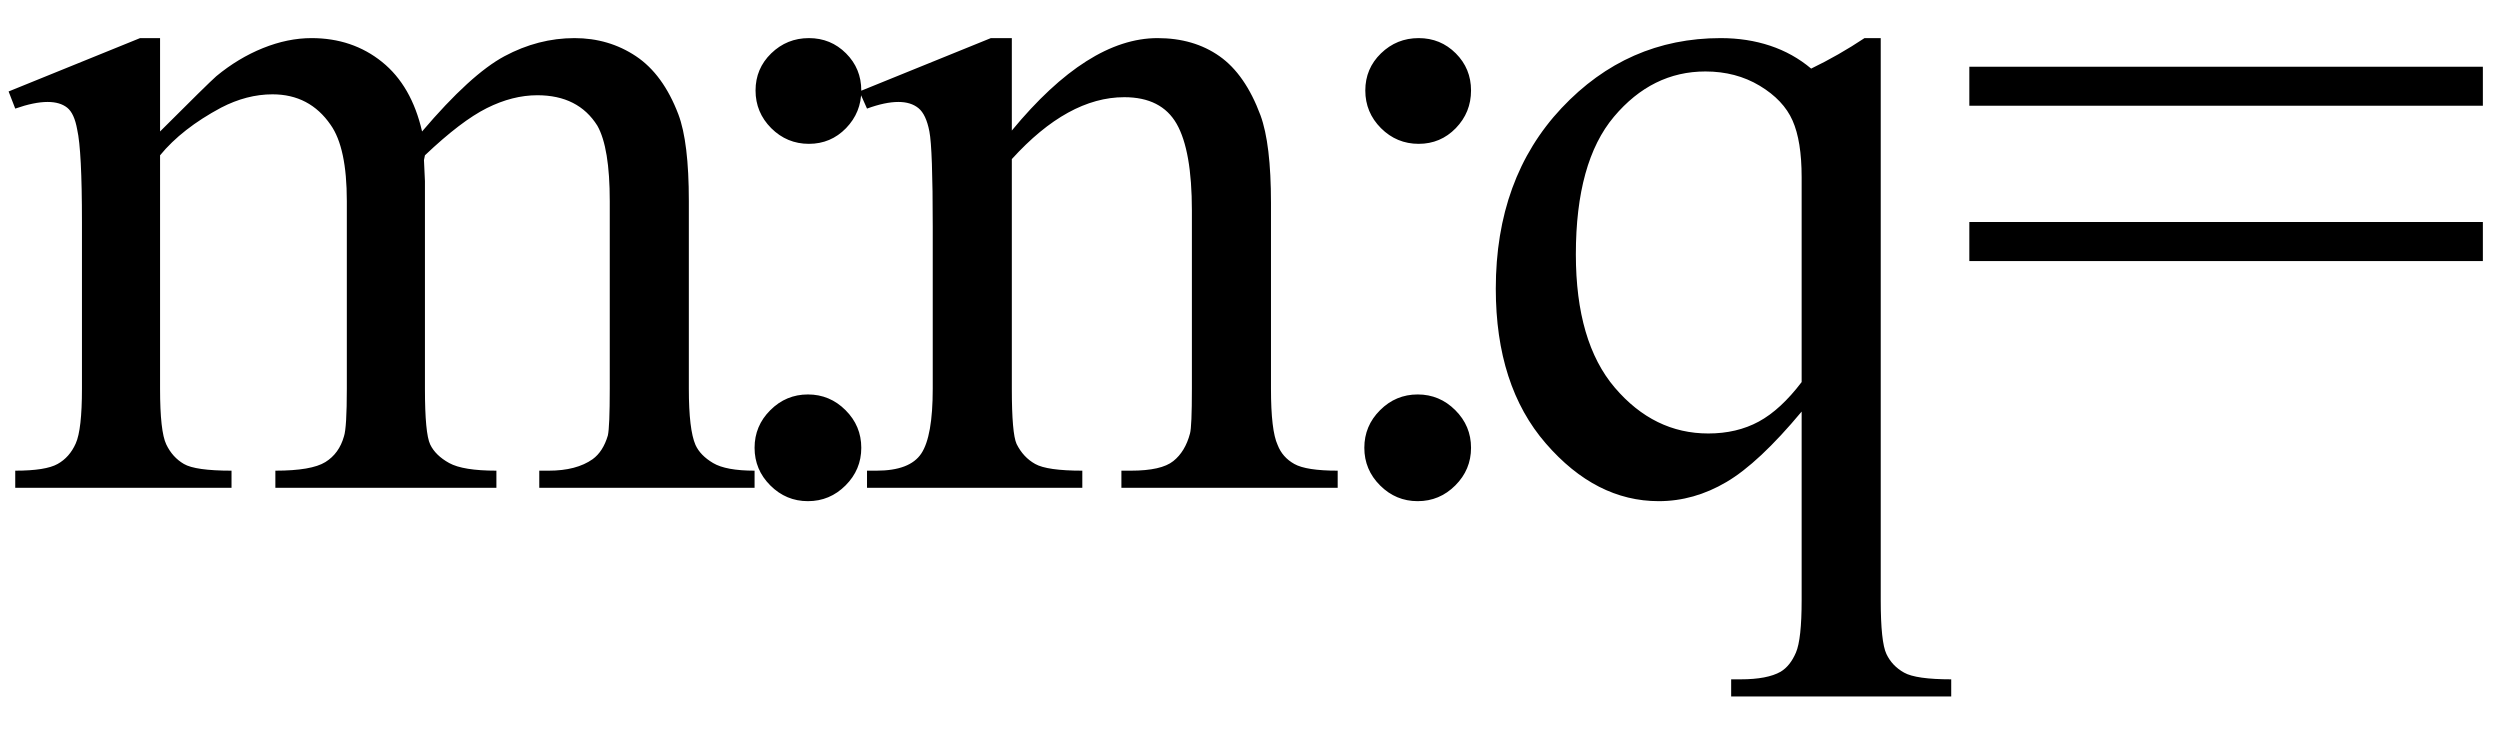<svg xmlns="http://www.w3.org/2000/svg" xmlns:xlink="http://www.w3.org/1999/xlink" stroke-dasharray="none" shape-rendering="auto" font-family="'Dialog'" width="41" text-rendering="auto" fill-opacity="1" contentScriptType="text/ecmascript" color-interpolation="auto" color-rendering="auto" preserveAspectRatio="xMidYMid meet" font-size="12" fill="black" stroke="black" image-rendering="auto" stroke-miterlimit="10" zoomAndPan="magnify" version="1.0" stroke-linecap="square" stroke-linejoin="miter" contentStyleType="text/css" font-style="normal" height="12" stroke-width="1" stroke-dashoffset="0" font-weight="normal" stroke-opacity="1"><defs id="genericDefs"/><g><g text-rendering="optimizeLegibility" transform="translate(0,8)" color-rendering="optimizeQuality" color-interpolation="linearRGB" image-rendering="optimizeQuality"><path d="M2.625 -5.844 Q3.406 -6.625 3.547 -6.75 Q3.906 -7.047 4.312 -7.211 Q4.719 -7.375 5.109 -7.375 Q5.781 -7.375 6.266 -6.984 Q6.75 -6.594 6.922 -5.844 Q7.719 -6.781 8.273 -7.078 Q8.828 -7.375 9.422 -7.375 Q9.984 -7.375 10.43 -7.078 Q10.875 -6.781 11.125 -6.125 Q11.297 -5.672 11.297 -4.703 L11.297 -1.625 Q11.297 -0.953 11.406 -0.703 Q11.484 -0.531 11.695 -0.406 Q11.906 -0.281 12.375 -0.281 L12.375 0 L8.844 0 L8.844 -0.281 L9 -0.281 Q9.453 -0.281 9.719 -0.469 Q9.891 -0.594 9.969 -0.859 Q10 -1 10 -1.625 L10 -4.703 Q10 -5.578 9.797 -5.938 Q9.484 -6.438 8.812 -6.438 Q8.406 -6.438 7.984 -6.227 Q7.562 -6.016 6.969 -5.453 L6.953 -5.375 L6.969 -5.031 L6.969 -1.625 Q6.969 -0.891 7.055 -0.711 Q7.141 -0.531 7.367 -0.406 Q7.594 -0.281 8.141 -0.281 L8.141 0 L4.516 0 L4.516 -0.281 Q5.109 -0.281 5.336 -0.422 Q5.562 -0.562 5.641 -0.844 Q5.688 -0.984 5.688 -1.625 L5.688 -4.703 Q5.688 -5.578 5.422 -5.953 Q5.078 -6.453 4.469 -6.453 Q4.047 -6.453 3.625 -6.234 Q2.984 -5.891 2.625 -5.453 L2.625 -1.625 Q2.625 -0.922 2.727 -0.711 Q2.828 -0.5 3.016 -0.391 Q3.203 -0.281 3.797 -0.281 L3.797 0 L0.25 0 L0.25 -0.281 Q0.75 -0.281 0.945 -0.391 Q1.141 -0.5 1.242 -0.727 Q1.344 -0.953 1.344 -1.625 L1.344 -4.359 Q1.344 -5.531 1.266 -5.875 Q1.219 -6.141 1.102 -6.234 Q0.984 -6.328 0.781 -6.328 Q0.562 -6.328 0.25 -6.219 L0.141 -6.5 L2.297 -7.375 L2.625 -7.375 L2.625 -5.844 ZM13.266 -7.375 Q13.625 -7.375 13.875 -7.125 Q14.125 -6.875 14.125 -6.516 Q14.125 -6.156 13.875 -5.898 Q13.625 -5.641 13.266 -5.641 Q12.906 -5.641 12.648 -5.898 Q12.391 -6.156 12.391 -6.516 Q12.391 -6.875 12.648 -7.125 Q12.906 -7.375 13.266 -7.375 ZM13.25 -1.531 Q13.609 -1.531 13.867 -1.273 Q14.125 -1.016 14.125 -0.656 Q14.125 -0.297 13.867 -0.039 Q13.609 0.219 13.25 0.219 Q12.891 0.219 12.633 -0.039 Q12.375 -0.297 12.375 -0.656 Q12.375 -1.016 12.633 -1.273 Q12.891 -1.531 13.25 -1.531 ZM16.594 -5.859 Q17.844 -7.375 18.984 -7.375 Q19.578 -7.375 20 -7.078 Q20.422 -6.781 20.672 -6.109 Q20.844 -5.641 20.844 -4.672 L20.844 -1.625 Q20.844 -0.938 20.953 -0.703 Q21.031 -0.5 21.227 -0.391 Q21.422 -0.281 21.938 -0.281 L21.938 0 L18.391 0 L18.391 -0.281 L18.547 -0.281 Q19.047 -0.281 19.242 -0.438 Q19.438 -0.594 19.516 -0.891 Q19.547 -1 19.547 -1.625 L19.547 -4.547 Q19.547 -5.531 19.297 -5.969 Q19.047 -6.406 18.438 -6.406 Q17.516 -6.406 16.594 -5.391 L16.594 -1.625 Q16.594 -0.891 16.672 -0.719 Q16.781 -0.5 16.977 -0.391 Q17.172 -0.281 17.75 -0.281 L17.75 0 L14.219 0 L14.219 -0.281 L14.375 -0.281 Q14.922 -0.281 15.109 -0.562 Q15.297 -0.844 15.297 -1.625 L15.297 -4.281 Q15.297 -5.562 15.242 -5.844 Q15.188 -6.125 15.062 -6.227 Q14.938 -6.328 14.734 -6.328 Q14.516 -6.328 14.219 -6.219 L14.094 -6.5 L16.25 -7.375 L16.594 -7.375 L16.594 -5.859 ZM23.266 -7.375 Q23.625 -7.375 23.875 -7.125 Q24.125 -6.875 24.125 -6.516 Q24.125 -6.156 23.875 -5.898 Q23.625 -5.641 23.266 -5.641 Q22.906 -5.641 22.648 -5.898 Q22.391 -6.156 22.391 -6.516 Q22.391 -6.875 22.648 -7.125 Q22.906 -7.375 23.266 -7.375 ZM23.25 -1.531 Q23.609 -1.531 23.867 -1.273 Q24.125 -1.016 24.125 -0.656 Q24.125 -0.297 23.867 -0.039 Q23.609 0.219 23.25 0.219 Q22.891 0.219 22.633 -0.039 Q22.375 -0.297 22.375 -0.656 Q22.375 -1.016 22.633 -1.273 Q22.891 -1.531 23.25 -1.531 ZM30.844 -7.375 L30.844 1.844 Q30.844 2.531 30.938 2.727 Q31.031 2.922 31.227 3.031 Q31.422 3.141 32 3.141 L32 3.422 L28.391 3.422 L28.391 3.141 L28.547 3.141 Q28.984 3.141 29.203 3.016 Q29.359 2.922 29.453 2.703 Q29.547 2.484 29.547 1.844 L29.547 -1.25 Q28.844 -0.406 28.312 -0.094 Q27.781 0.219 27.203 0.219 Q26.172 0.219 25.352 -0.727 Q24.531 -1.672 24.531 -3.266 Q24.531 -5.078 25.609 -6.227 Q26.688 -7.375 28.219 -7.375 Q28.656 -7.375 29.031 -7.25 Q29.406 -7.125 29.703 -6.875 Q30.156 -7.094 30.578 -7.375 L30.844 -7.375 ZM29.547 -1.734 L29.547 -5.094 Q29.547 -5.688 29.398 -6.023 Q29.25 -6.359 28.859 -6.594 Q28.469 -6.828 27.969 -6.828 Q27.094 -6.828 26.469 -6.086 Q25.844 -5.344 25.844 -3.828 Q25.844 -2.391 26.484 -1.641 Q27.125 -0.891 28.016 -0.891 Q28.484 -0.891 28.844 -1.086 Q29.203 -1.281 29.547 -1.734 ZM32.297 -6.906 L40.719 -6.906 L40.719 -6.266 L32.297 -6.266 L32.297 -6.906 ZM32.297 -4.359 L40.719 -4.359 L40.719 -3.719 L32.297 -3.719 L32.297 -4.359 Z" stroke="none"/></g></g></svg>